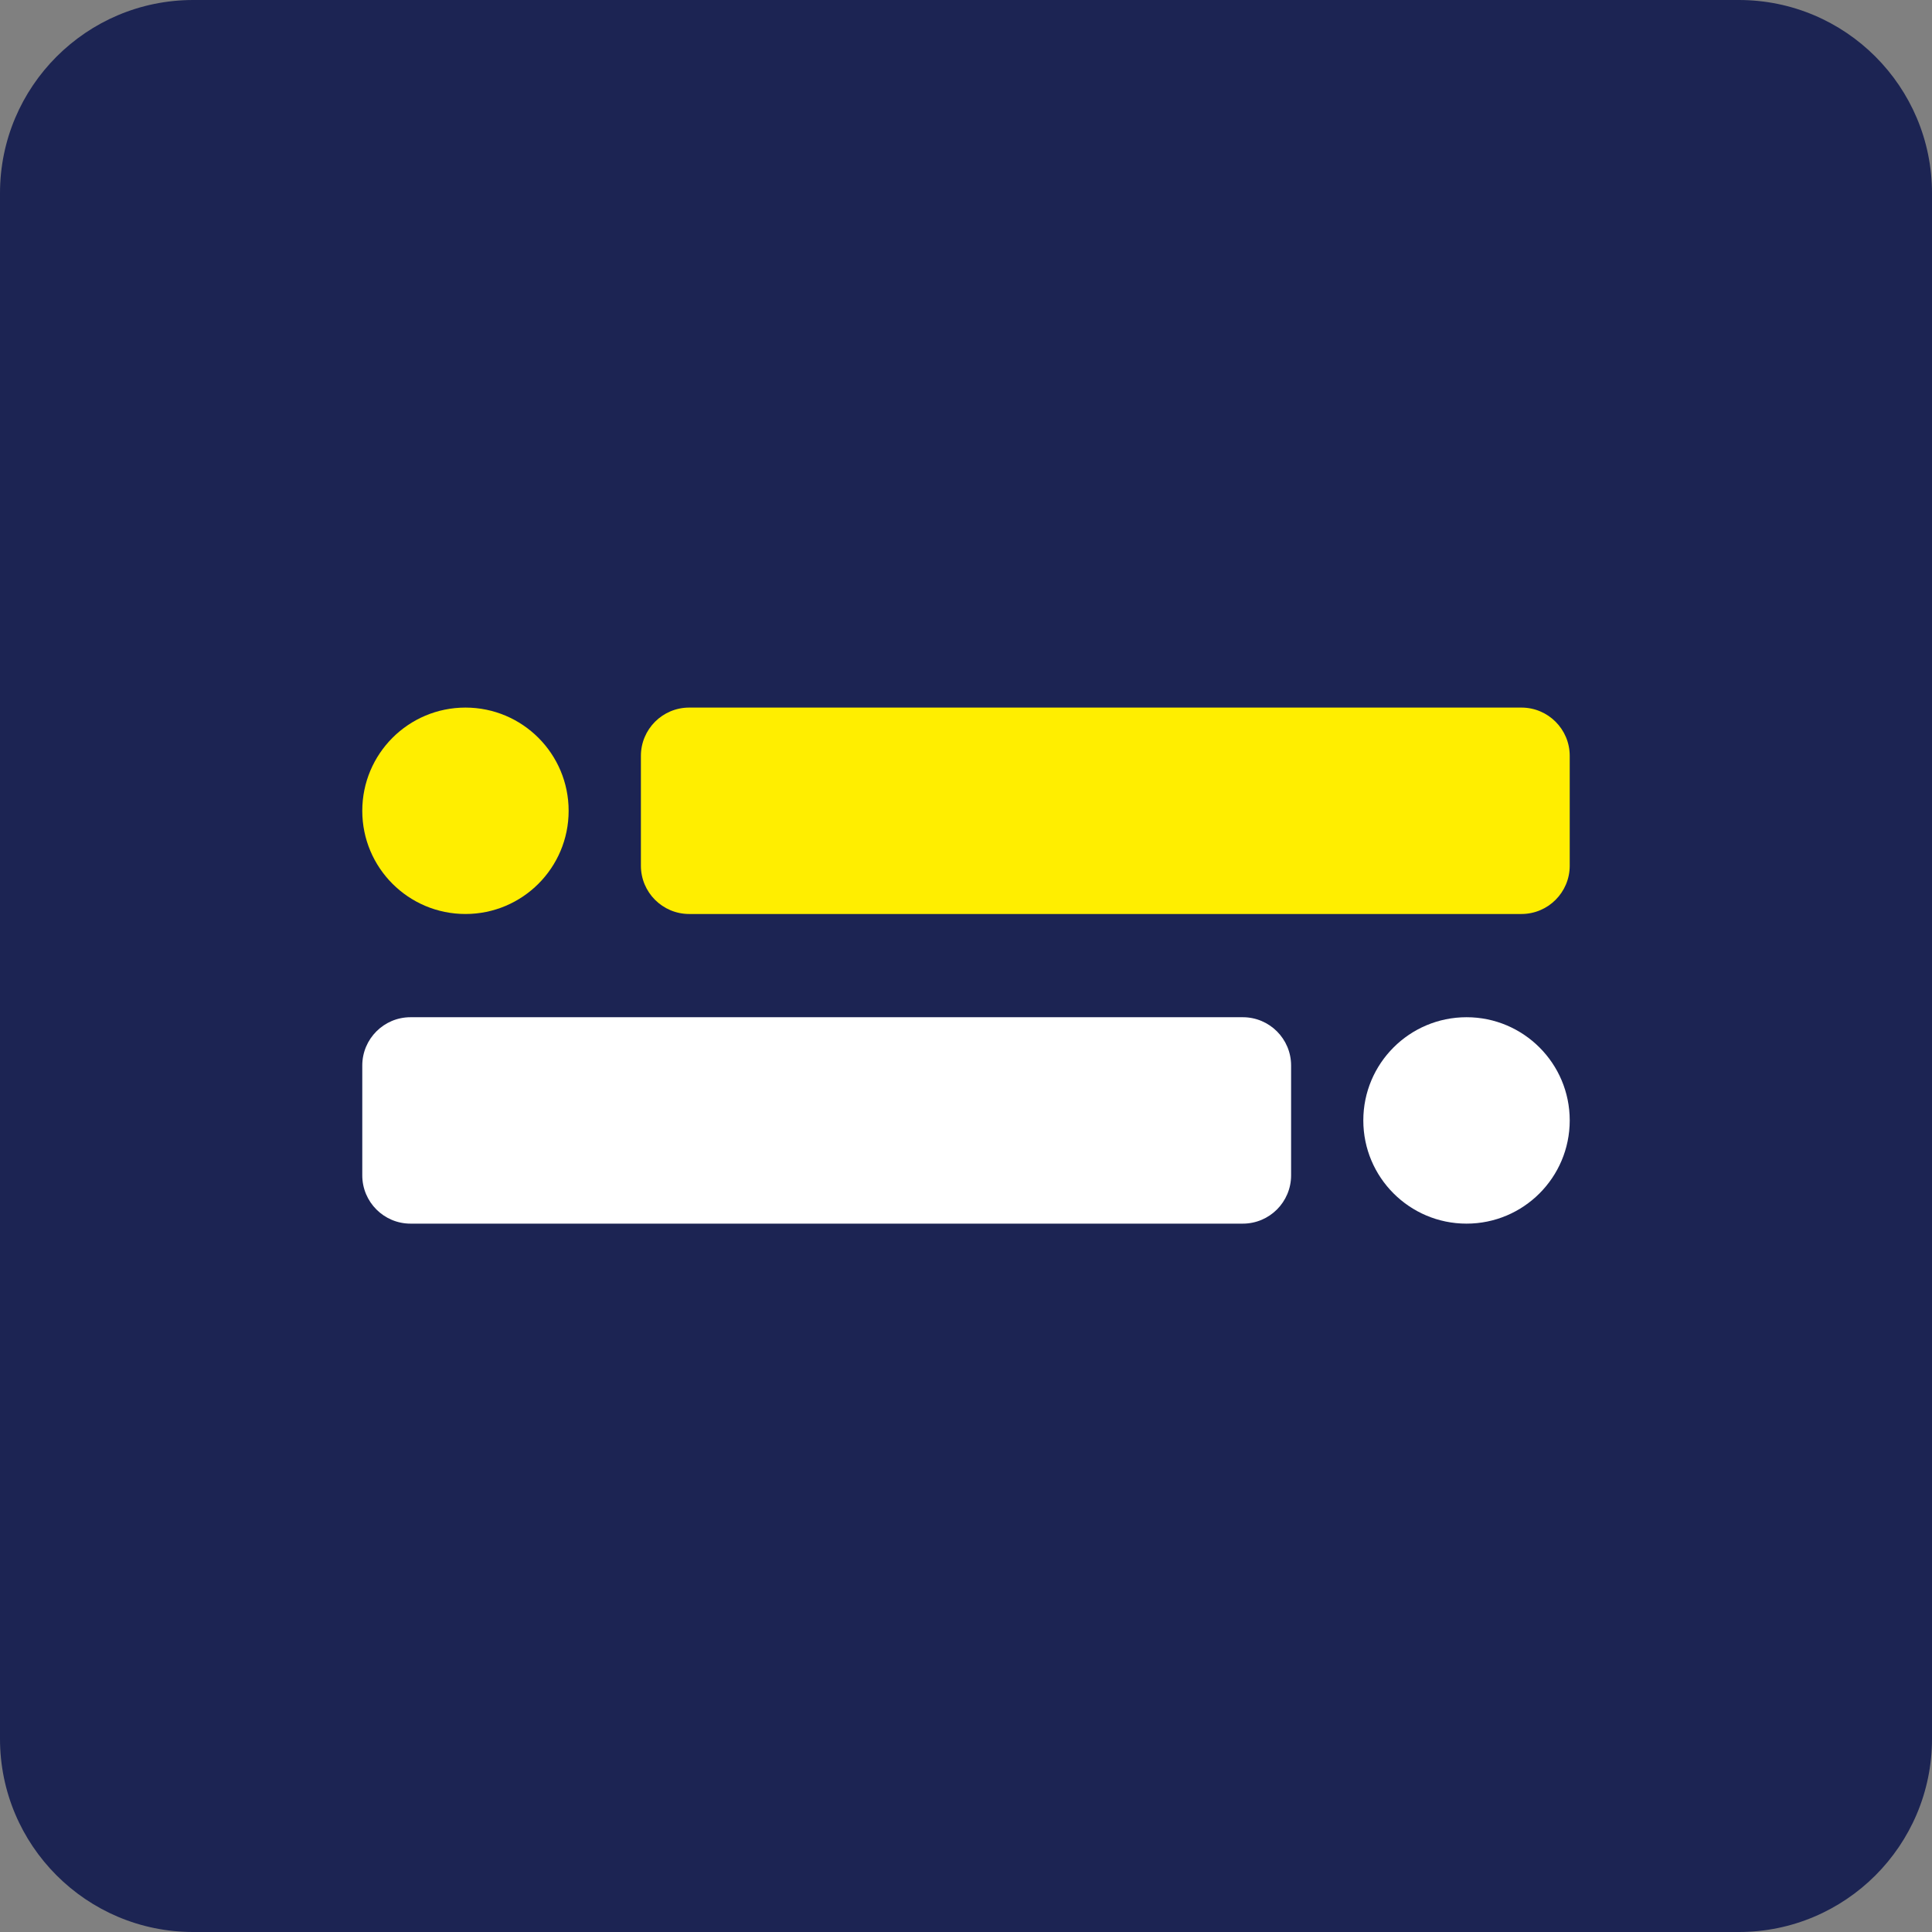 <svg width="37" height="37" viewBox="0 0 37 37" fill="none" xmlns="http://www.w3.org/2000/svg">
<rect x="0" y="0" width="37" height="37" fill="#808080" stroke="none"/>
<g clip-path="url(#clip0_396_1101)">
<path d="M33.3 0H3.7C1.657 0 0 1.657 0 3.7V33.3C0 35.343 1.657 37 3.7 37H33.3C35.343 37 37 35.343 37 33.3V3.7C37 1.657 35.343 0 33.3 0Z" fill="#1C2453"/>
<path d="M30.062 16.579V14.476C30.062 13.965 29.648 13.551 29.137 13.551L13.199 13.551C12.688 13.551 12.274 13.965 12.274 14.476V16.579C12.274 17.09 12.688 17.504 13.199 17.504H29.137C29.648 17.504 30.062 17.09 30.062 16.579Z" fill="#FFEE00"/>
<path fill-rule="evenodd" clip-rule="evenodd" d="M8.914 17.504C10.006 17.504 10.89 16.619 10.89 15.528C10.89 14.436 10.006 13.551 8.914 13.551C7.822 13.551 6.938 14.436 6.938 15.528C6.938 16.619 7.822 17.504 8.914 17.504Z" fill="#FFEE00"/>
<path d="M6.938 20.406V22.509C6.938 23.02 7.352 23.434 7.862 23.434H23.801C24.312 23.434 24.726 23.02 24.726 22.509V20.406C24.726 19.895 24.312 19.481 23.801 19.481H7.862C7.352 19.481 6.938 19.895 6.938 20.406Z" fill="white"/>
<path fill-rule="evenodd" clip-rule="evenodd" d="M28.086 19.481C26.994 19.481 26.109 20.366 26.109 21.457C26.109 22.549 26.994 23.434 28.086 23.434C29.177 23.434 30.062 22.549 30.062 21.457C30.062 20.366 29.177 19.481 28.086 19.481Z" fill="white"/>
</g>
<defs>
<clipPath id="clip0_396_1101">
<rect width="37" height="37" fill="white"/>
</clipPath>
</defs>
</svg>
